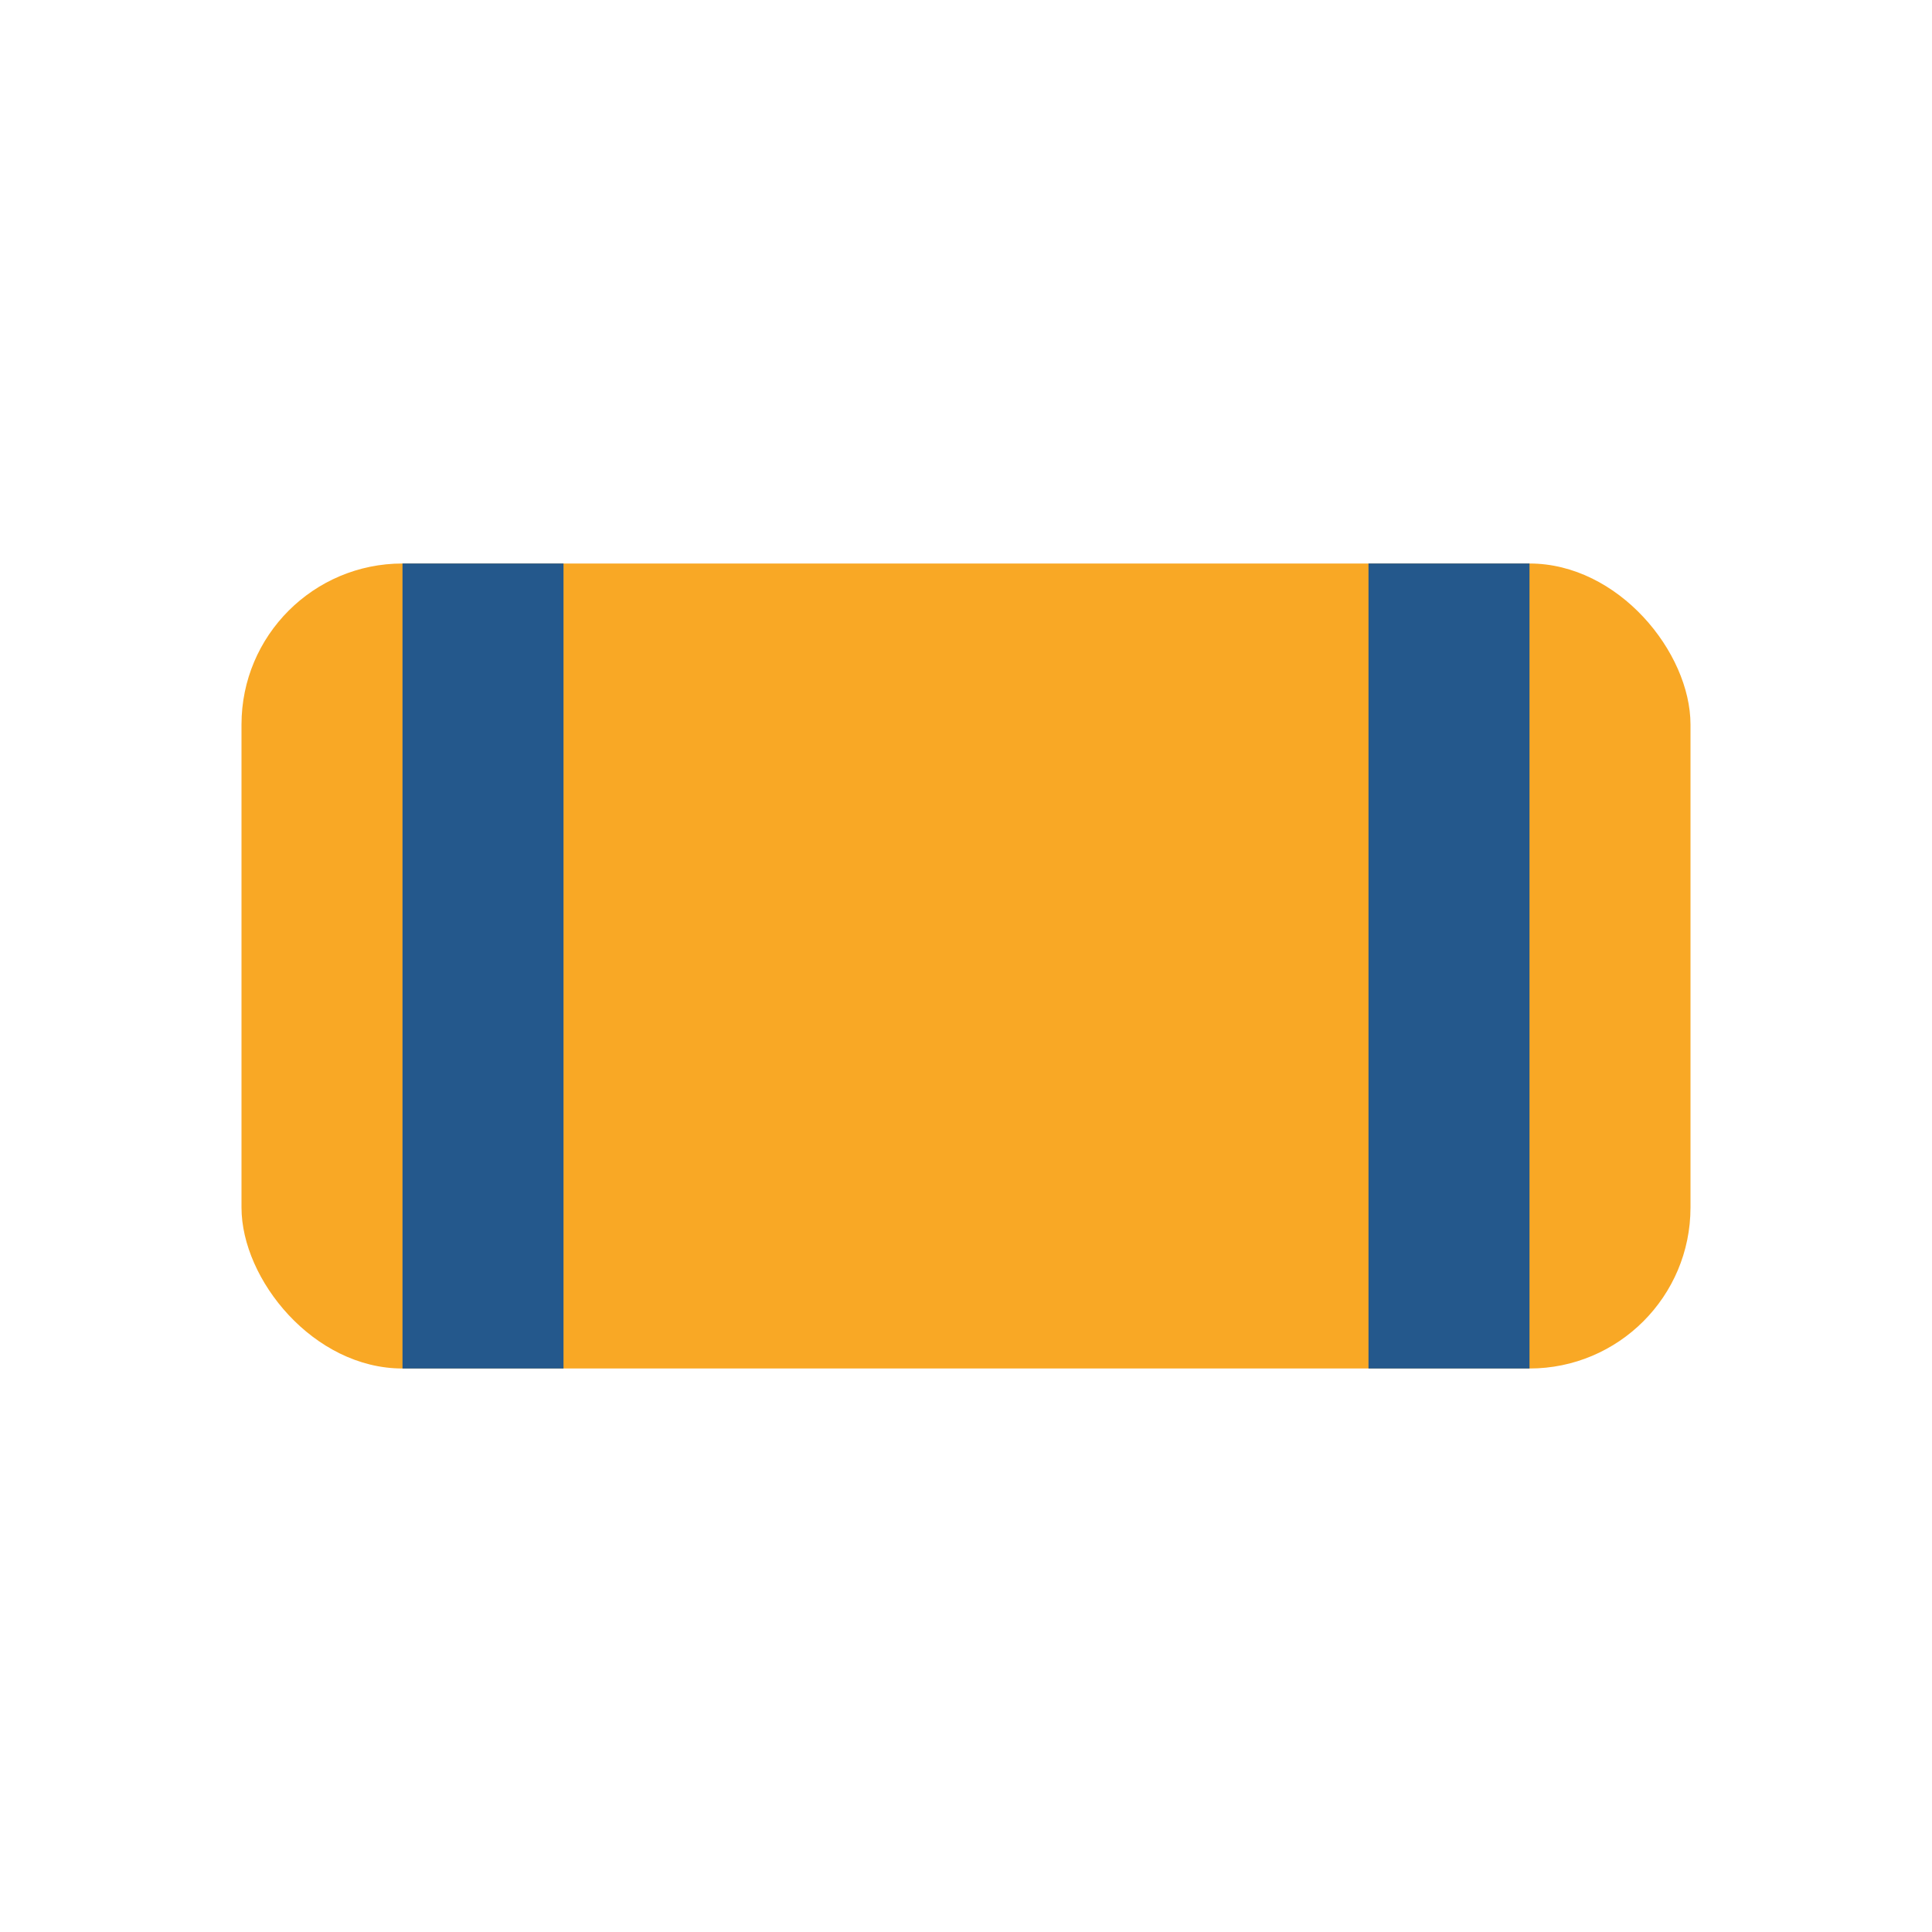 <?xml version="1.0" encoding="UTF-8"?>
<svg xmlns="http://www.w3.org/2000/svg" viewBox="0 0 24 24"><rect x="3" y="7" width="18" height="10" rx="2" fill="#F9A825"/><path d="M6 7v10M18 7v10" stroke="#24588C" stroke-width="2"/></svg>